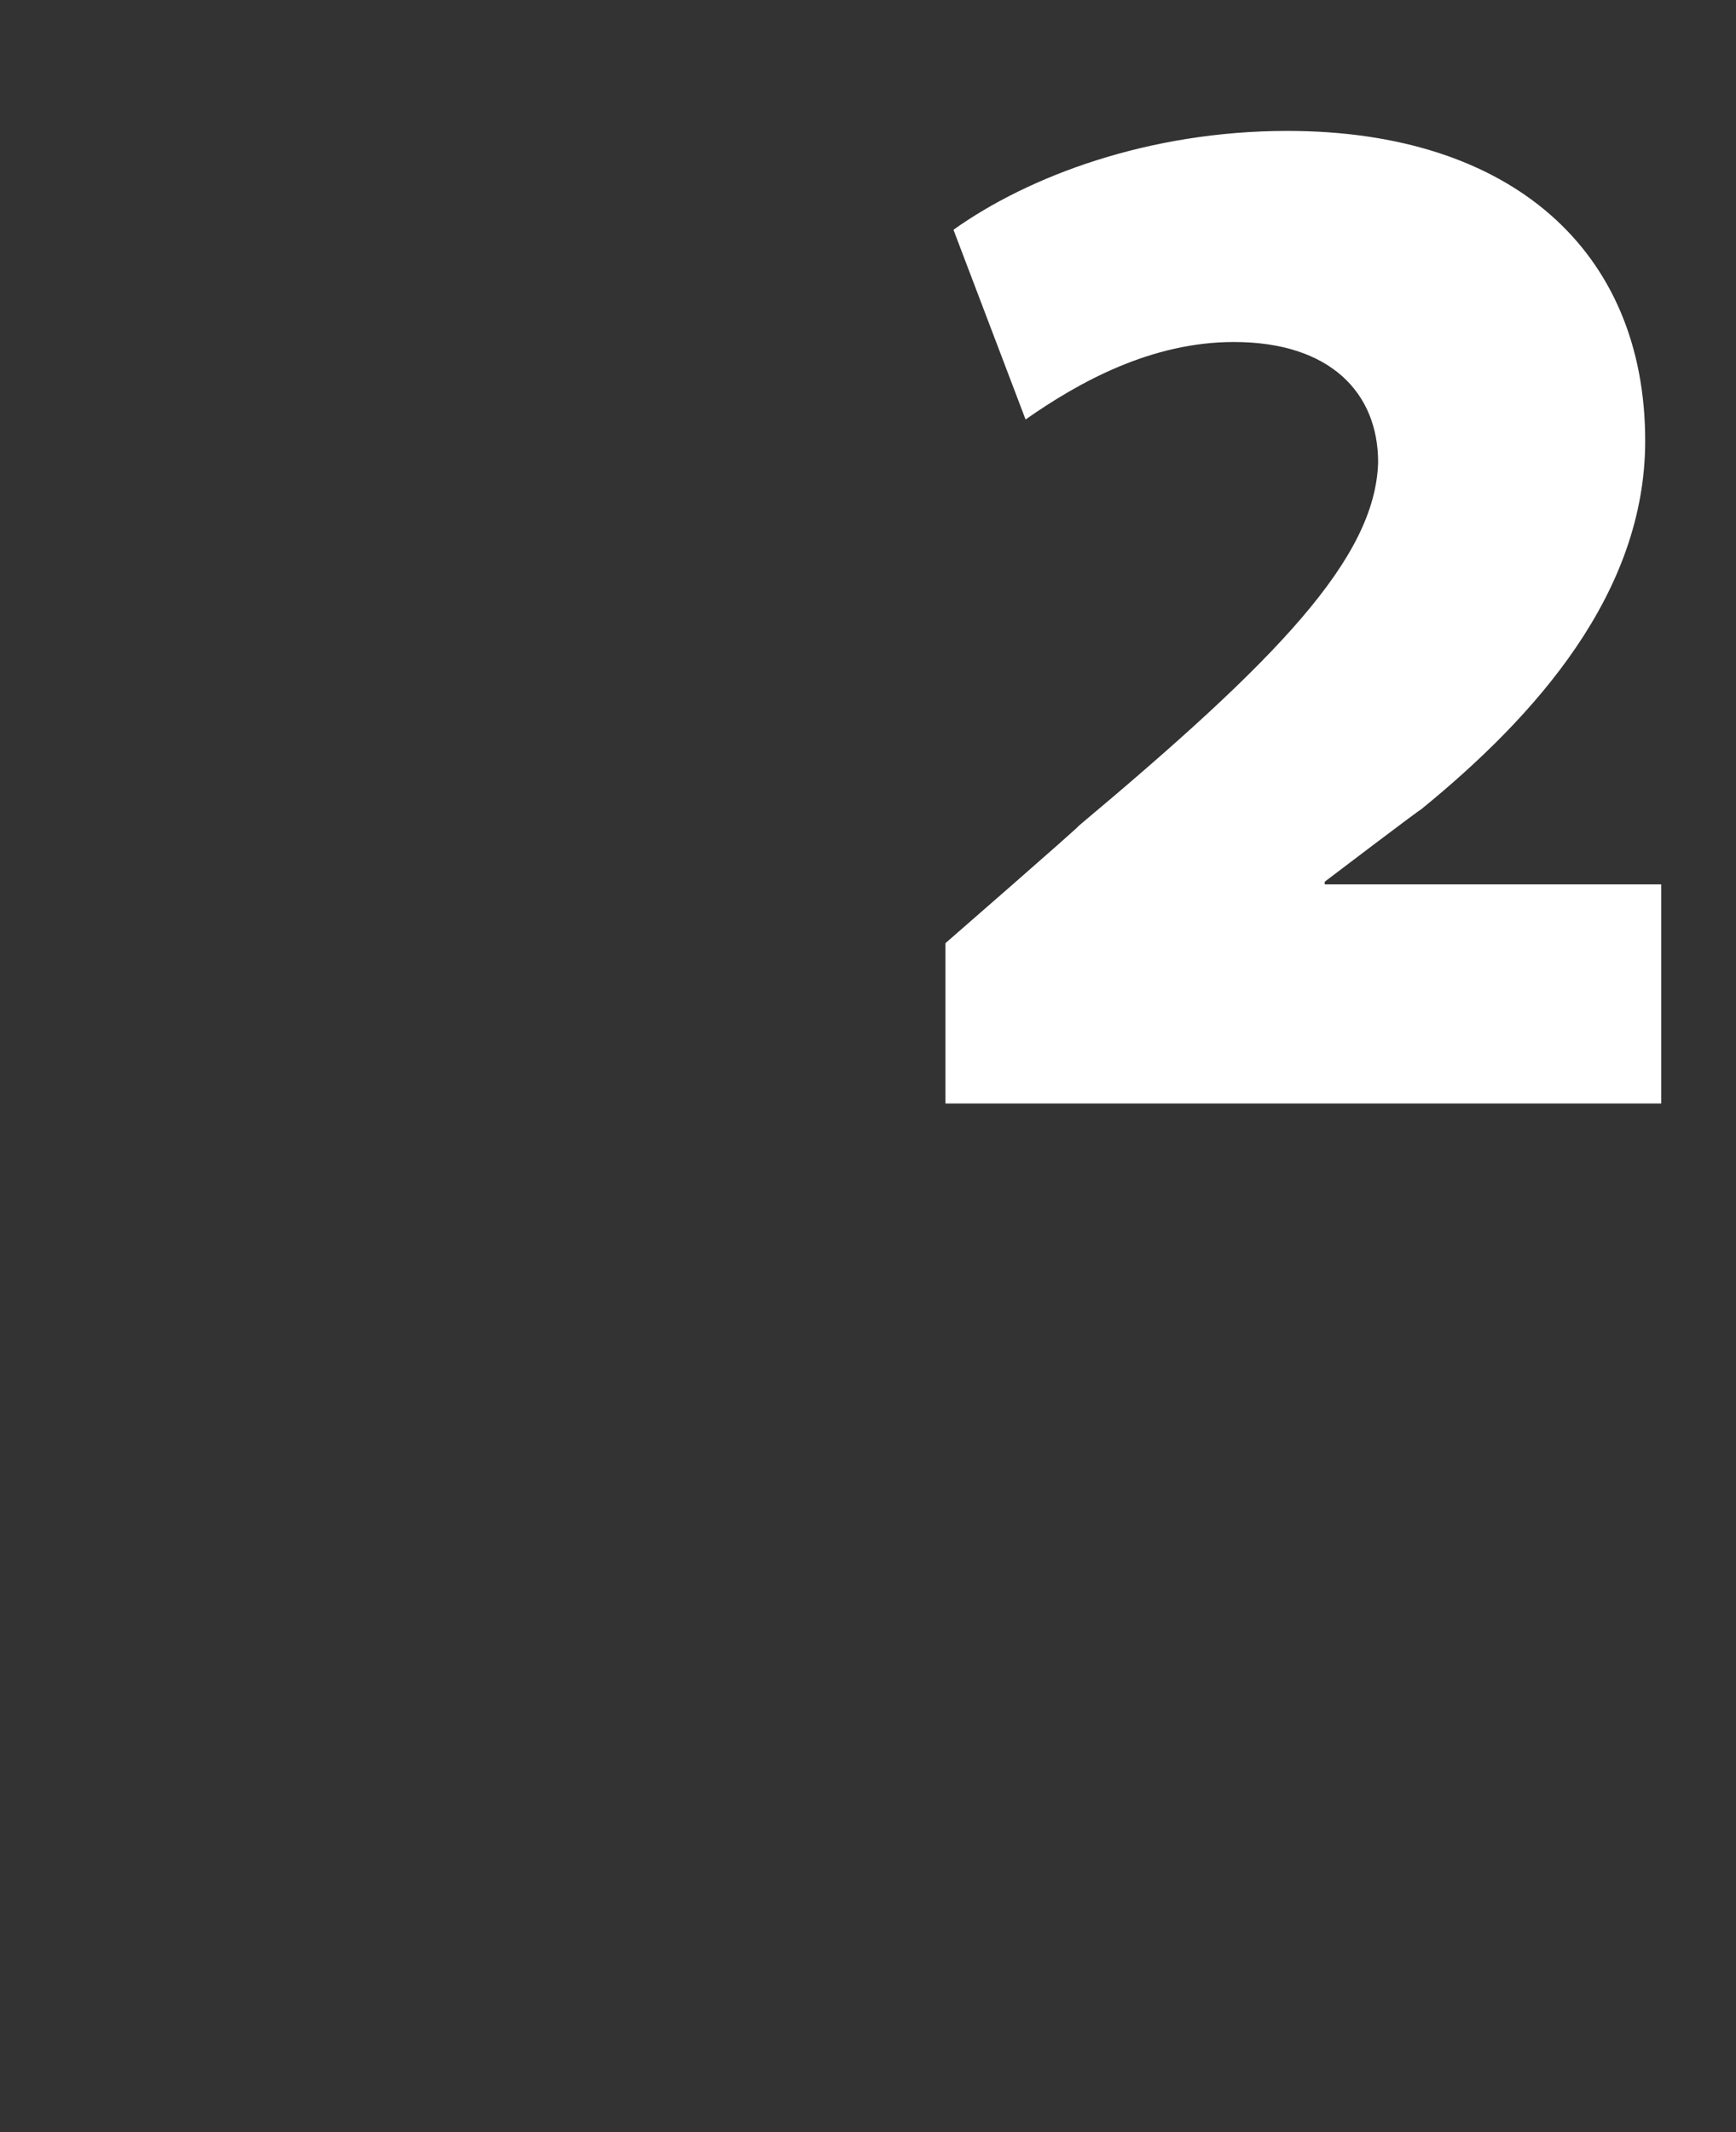 <?xml version="1.0" standalone="no"?><!DOCTYPE svg PUBLIC "-//W3C//DTD SVG 1.1//EN" "http://www.w3.org/Graphics/SVG/1.1/DTD/svg11.dtd"><svg xmlns="http://www.w3.org/2000/svg" version="1.1" width="65px" height="79.8px" viewBox="0 0 65 79.8"><rect x="0" y="0" width="65" height="79.8" fill="#333333" stroke="none"/>  <desc>2</desc>  <defs/>  <g id="Polygon152495">    <path d="M 35.4 41.3 L 35.4 35.3 C 35.4 35.3 40.41 30.94 40.4 30.9 C 47.8 24.7 51.5 20.9 51.6 17.3 C 51.6 14.7 49.8 12.8 46.2 12.8 C 43.1 12.8 40.4 14.3 38.4 15.7 C 38.4 15.7 35.7 8.6 35.7 8.6 C 38.5 6.6 43 4.9 48.2 4.9 C 56.6 4.9 61.6 9.4 61.6 16.5 C 61.6 22.2 57.5 26.8 53.2 30.3 C 53.18 30.28 49.6 33 49.6 33 L 49.6 33.1 L 62.2 33.1 L 62.2 41.3 L 35.4 41.3 Z " stroke="none" fill="#fff"/>  </g></svg>